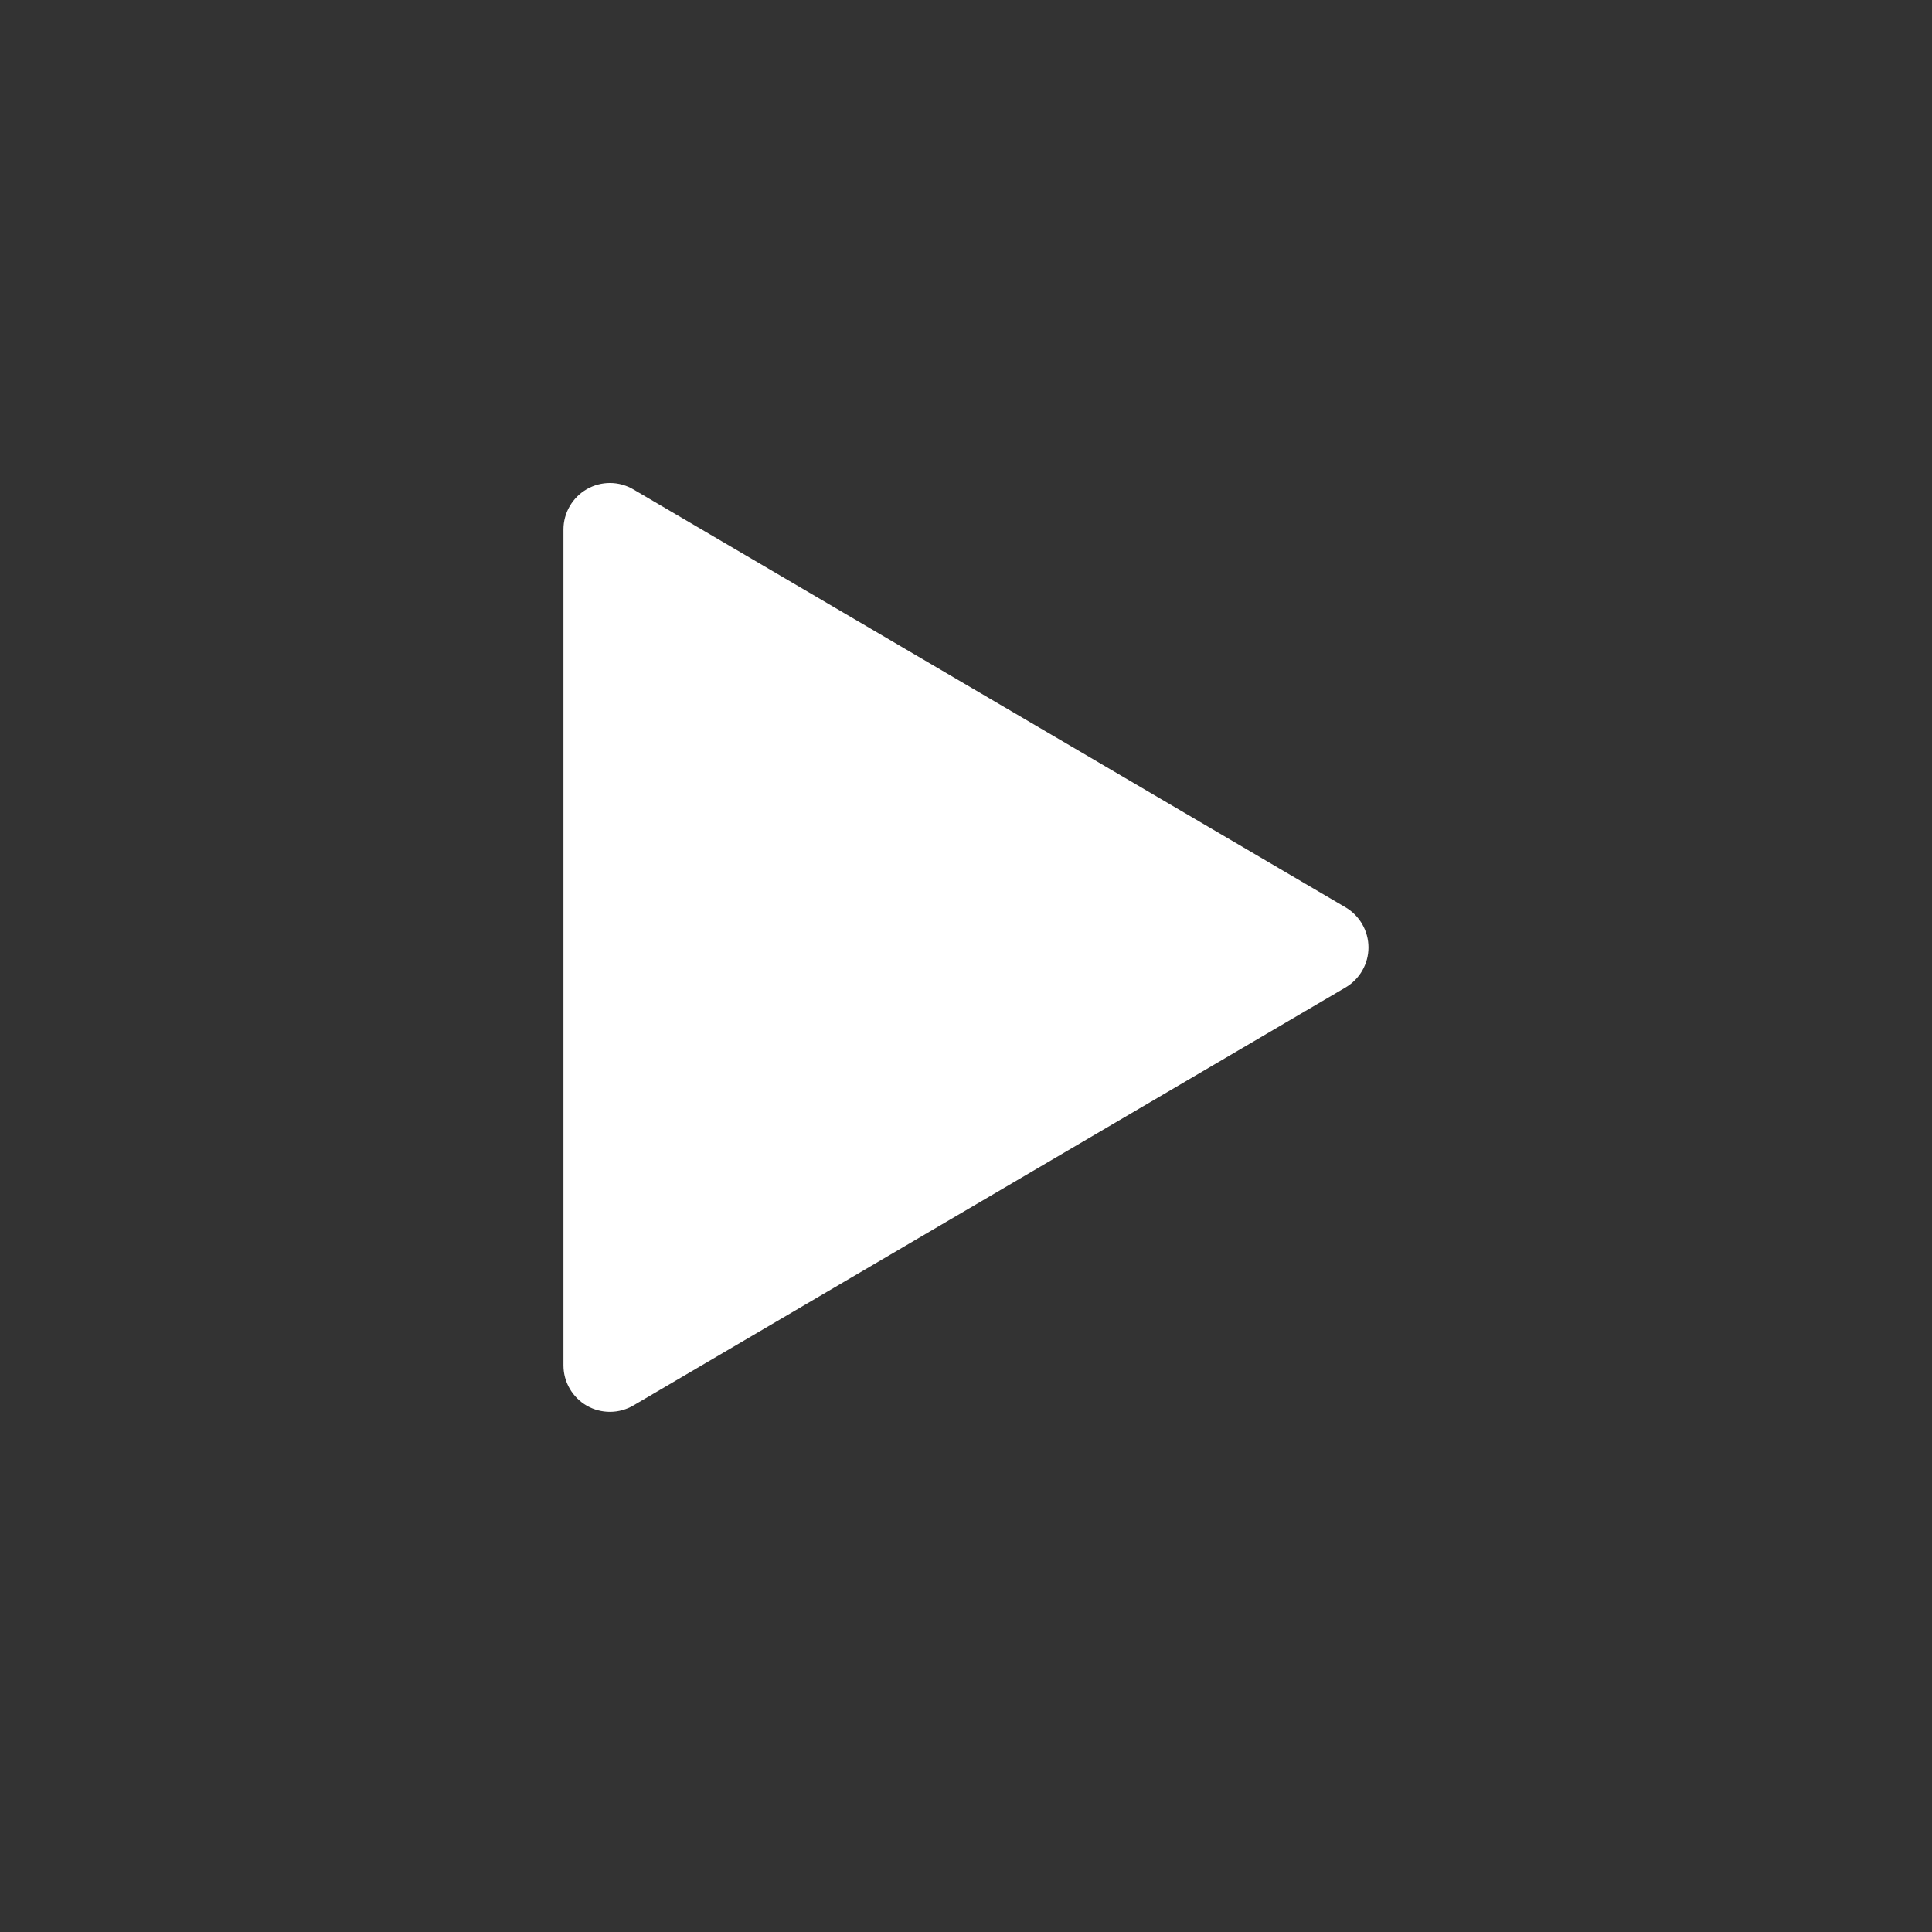 <svg width="28" height="28" viewBox="0 0 28 28" fill="none" xmlns="http://www.w3.org/2000/svg">
<rect x="0" y="0" width="28" height="28" fill="#333333" stroke="none"/>
<g id="Icon/solid/play">
<path id="Union" d="M19.501 14.311C19.706 14.19 19.833 13.97 19.833 13.731C19.833 13.492 19.706 13.271 19.501 13.15L9.18 7.093C8.972 6.97 8.714 6.969 8.505 7.089C8.296 7.209 8.166 7.432 8.166 7.673L8.166 19.788C8.166 20.03 8.296 20.253 8.505 20.373C8.714 20.492 8.972 20.491 9.18 20.369L19.501 14.311Z" fill="white"/>
</g>
</svg>
